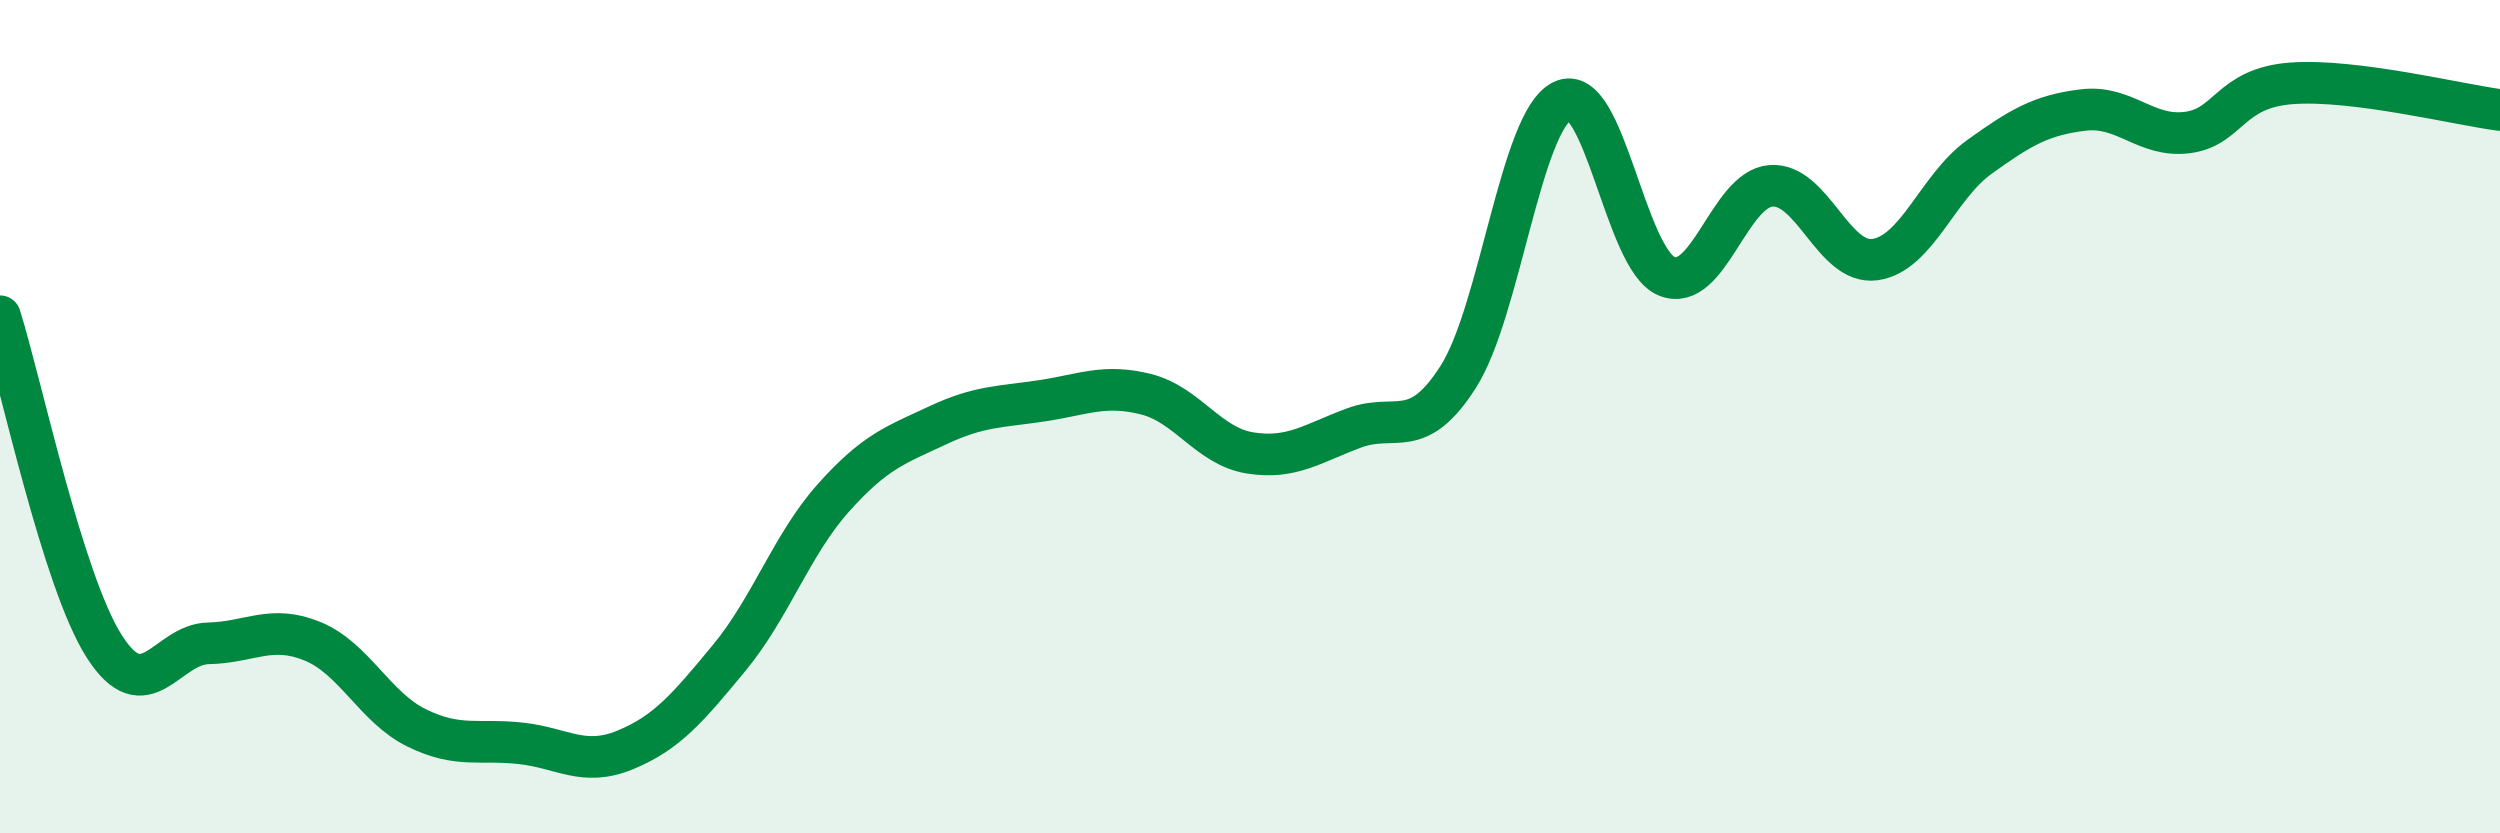 
    <svg width="60" height="20" viewBox="0 0 60 20" xmlns="http://www.w3.org/2000/svg">
      <path
        d="M 0,7.59 C 0.5,9.17 1.5,13.94 2.5,15.51 C 3.5,17.08 4,15.46 5,15.44 C 6,15.42 6.5,14.98 7.5,15.39 C 8.5,15.8 9,16.98 10,17.47 C 11,17.96 11.5,17.73 12.5,17.84 C 13.5,17.95 14,18.41 15,18 C 16,17.59 16.5,17 17.5,15.79 C 18.5,14.58 19,13.07 20,11.95 C 21,10.83 21.5,10.68 22.5,10.21 C 23.5,9.74 24,9.77 25,9.62 C 26,9.47 26.5,9.21 27.5,9.46 C 28.5,9.71 29,10.71 30,10.87 C 31,11.03 31.5,10.64 32.5,10.27 C 33.5,9.9 34,10.61 35,9.04 C 36,7.47 36.5,2.9 37.5,2.42 C 38.5,1.94 39,6.22 40,6.63 C 41,7.04 41.5,4.54 42.5,4.46 C 43.5,4.38 44,6.37 45,6.23 C 46,6.09 46.5,4.49 47.5,3.77 C 48.5,3.05 49,2.76 50,2.64 C 51,2.52 51.5,3.31 52.5,3.18 C 53.5,3.05 53.5,2.11 55,2 C 56.5,1.89 59,2.51 60,2.64L60 20L0 20Z"
        fill="#008740"
        opacity="0.1"
        stroke-linecap="round"
        stroke-linejoin="round"
      />
      <path
        d="M 0,7.59 C 0.5,9.17 1.5,13.94 2.5,15.51 C 3.5,17.08 4,15.46 5,15.44 C 6,15.42 6.5,14.98 7.5,15.39 C 8.5,15.8 9,16.98 10,17.47 C 11,17.96 11.5,17.73 12.5,17.84 C 13.5,17.95 14,18.41 15,18 C 16,17.59 16.5,17 17.5,15.79 C 18.5,14.58 19,13.07 20,11.95 C 21,10.83 21.5,10.68 22.5,10.21 C 23.5,9.74 24,9.77 25,9.62 C 26,9.47 26.5,9.21 27.5,9.46 C 28.5,9.71 29,10.71 30,10.87 C 31,11.03 31.5,10.64 32.5,10.27 C 33.5,9.9 34,10.61 35,9.04 C 36,7.47 36.5,2.9 37.5,2.42 C 38.5,1.94 39,6.22 40,6.63 C 41,7.04 41.5,4.54 42.5,4.46 C 43.5,4.38 44,6.37 45,6.23 C 46,6.09 46.5,4.49 47.5,3.77 C 48.5,3.05 49,2.76 50,2.64 C 51,2.52 51.5,3.31 52.5,3.18 C 53.5,3.05 53.5,2.11 55,2 C 56.5,1.89 59,2.51 60,2.64"
        stroke="#008740"
        stroke-width="1"
        fill="none"
        stroke-linecap="round"
        stroke-linejoin="round"
      />
    </svg>
  